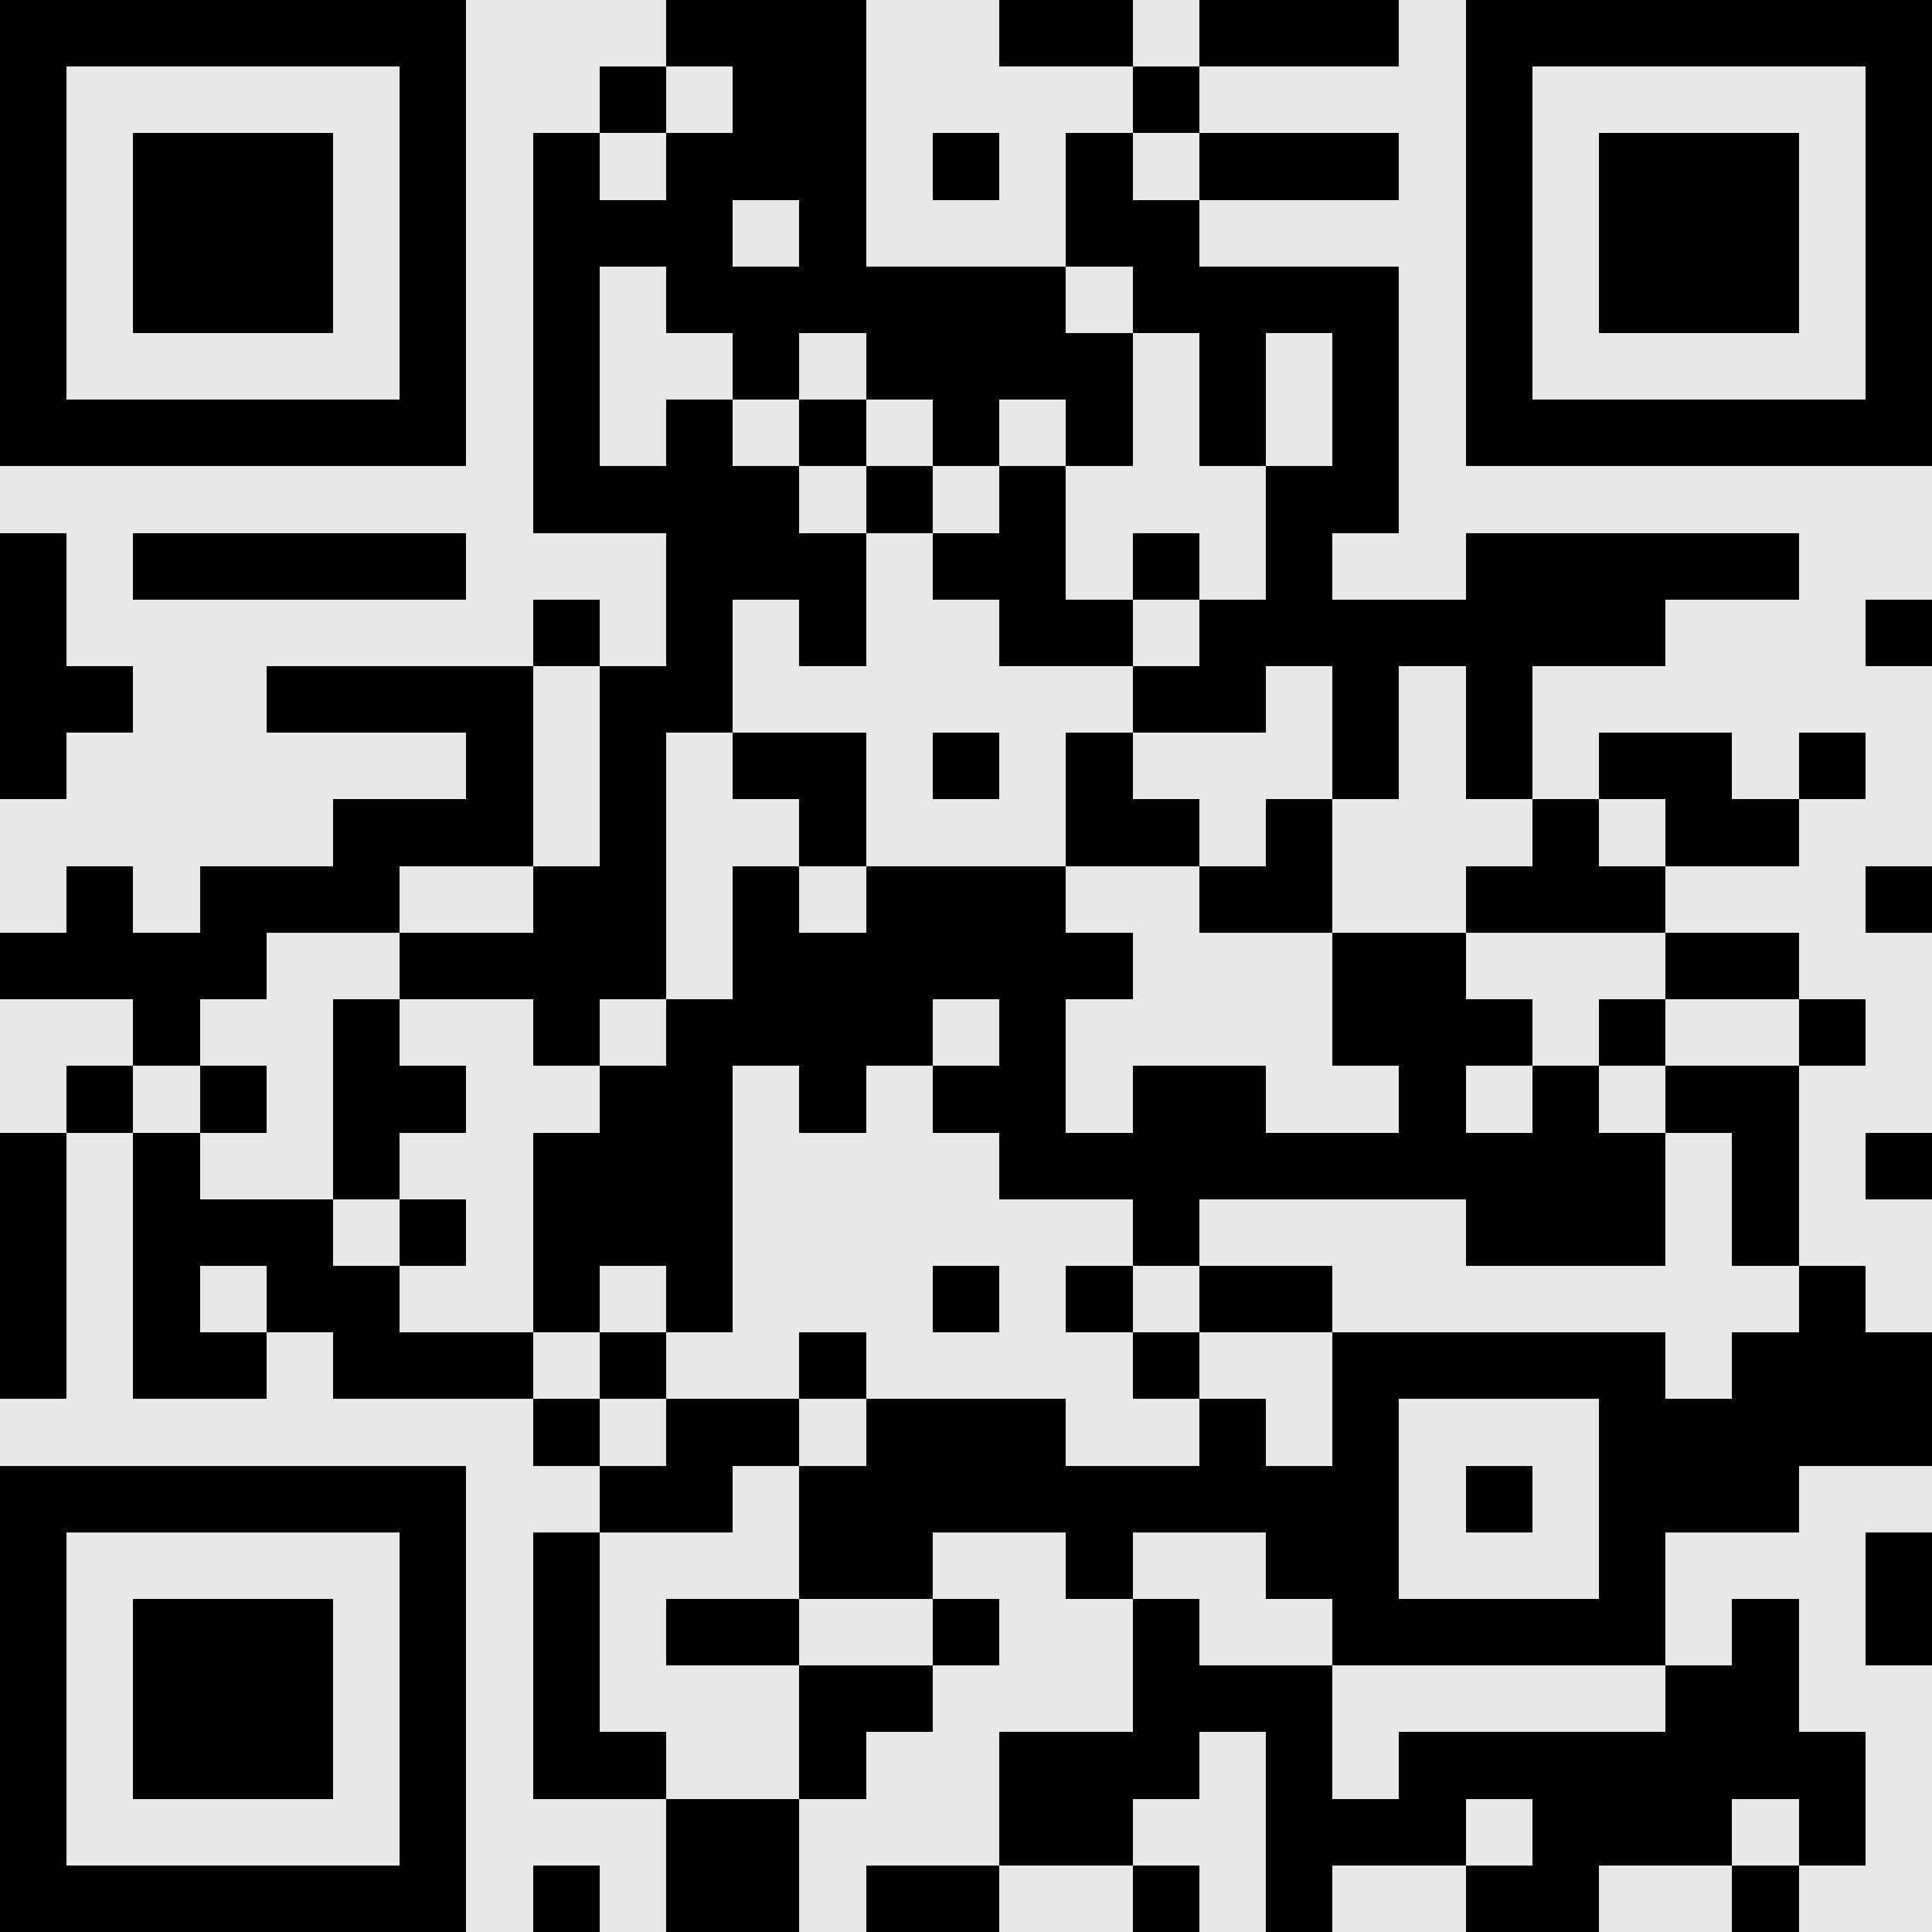 <?xml version="1.0" encoding="UTF-8"?>
<!DOCTYPE svg PUBLIC '-//W3C//DTD SVG 1.0//EN'
          'http://www.w3.org/TR/2001/REC-SVG-20010904/DTD/svg10.dtd'>
<svg fill="#e8e8e8" height="29" shape-rendering="crispEdges" style="fill: #e8e8e8;" viewBox="0 0 29 29" width="29" xmlns="http://www.w3.org/2000/svg" xmlns:xlink="http://www.w3.org/1999/xlink"
><path d="M0 0h29v29H0z"
  /><path d="M0 0.5h7m3 0h3m2 0h2m1 0h3m1 0h7M0 1.5h1m5 0h1m2 0h1m1 0h2m4 0h1m4 0h1m5 0h1M0 2.5h1m1 0h3m1 0h1m1 0h1m1 0h3m1 0h1m1 0h1m1 0h3m1 0h1m1 0h3m1 0h1M0 3.5h1m1 0h3m1 0h1m1 0h3m1 0h1m3 0h2m4 0h1m1 0h3m1 0h1M0 4.5h1m1 0h3m1 0h1m1 0h1m1 0h6m1 0h4m1 0h1m1 0h3m1 0h1M0 5.5h1m5 0h1m1 0h1m2 0h1m1 0h4m1 0h1m1 0h1m1 0h1m5 0h1M0 6.5h7m1 0h1m1 0h1m1 0h1m1 0h1m1 0h1m1 0h1m1 0h1m1 0h7M8 7.5h4m1 0h1m1 0h1m3 0h2M0 8.5h1m1 0h5m3 0h3m1 0h2m1 0h1m1 0h1m2 0h5M0 9.5h1m7 0h1m1 0h1m1 0h1m2 0h2m1 0h7m3 0h1M0 10.5h2m2 0h4m1 0h2m6 0h2m1 0h1m1 0h1M0 11.5h1m6 0h1m1 0h1m1 0h2m1 0h1m1 0h1m3 0h1m1 0h1m1 0h2m1 0h1M5 12.5h3m1 0h1m2 0h1m3 0h2m1 0h1m3 0h1m1 0h2M1 13.5h1m1 0h3m2 0h2m1 0h1m1 0h3m2 0h2m2 0h3m3 0h1M0 14.5h4m2 0h4m1 0h6m3 0h2m3 0h2M2 15.5h1m2 0h1m2 0h1m1 0h4m1 0h1m4 0h3m1 0h1m2 0h1M1 16.5h1m1 0h1m1 0h2m2 0h2m1 0h1m1 0h2m1 0h2m2 0h1m1 0h1m1 0h2M0 17.5h1m1 0h1m2 0h1m2 0h3m4 0h10m1 0h1m1 0h1M0 18.5h1m1 0h3m1 0h1m1 0h3m6 0h1m4 0h3m1 0h1M0 19.5h1m1 0h1m1 0h2m2 0h1m1 0h1m3 0h1m1 0h1m1 0h2m7 0h1M0 20.5h1m1 0h2m1 0h3m1 0h1m2 0h1m4 0h1m2 0h5m1 0h3M8 21.5h1m1 0h2m1 0h3m2 0h1m1 0h1m3 0h5M0 22.5h7m2 0h2m1 0h9m1 0h1m1 0h3M0 23.5h1m5 0h1m1 0h1m3 0h2m2 0h1m2 0h2m3 0h1m3 0h1M0 24.5h1m1 0h3m1 0h1m1 0h1m1 0h2m2 0h1m2 0h1m2 0h5m1 0h1m1 0h1M0 25.5h1m1 0h3m1 0h1m1 0h1m3 0h2m3 0h3m5 0h2M0 26.5h1m1 0h3m1 0h1m1 0h2m2 0h1m2 0h3m1 0h1m1 0h7M0 27.5h1m5 0h1m3 0h2m3 0h2m2 0h3m1 0h3m1 0h1M0 28.5h7m1 0h1m1 0h2m1 0h2m2 0h1m1 0h1m2 0h2m2 0h1" stroke="#000"
/></svg
>
